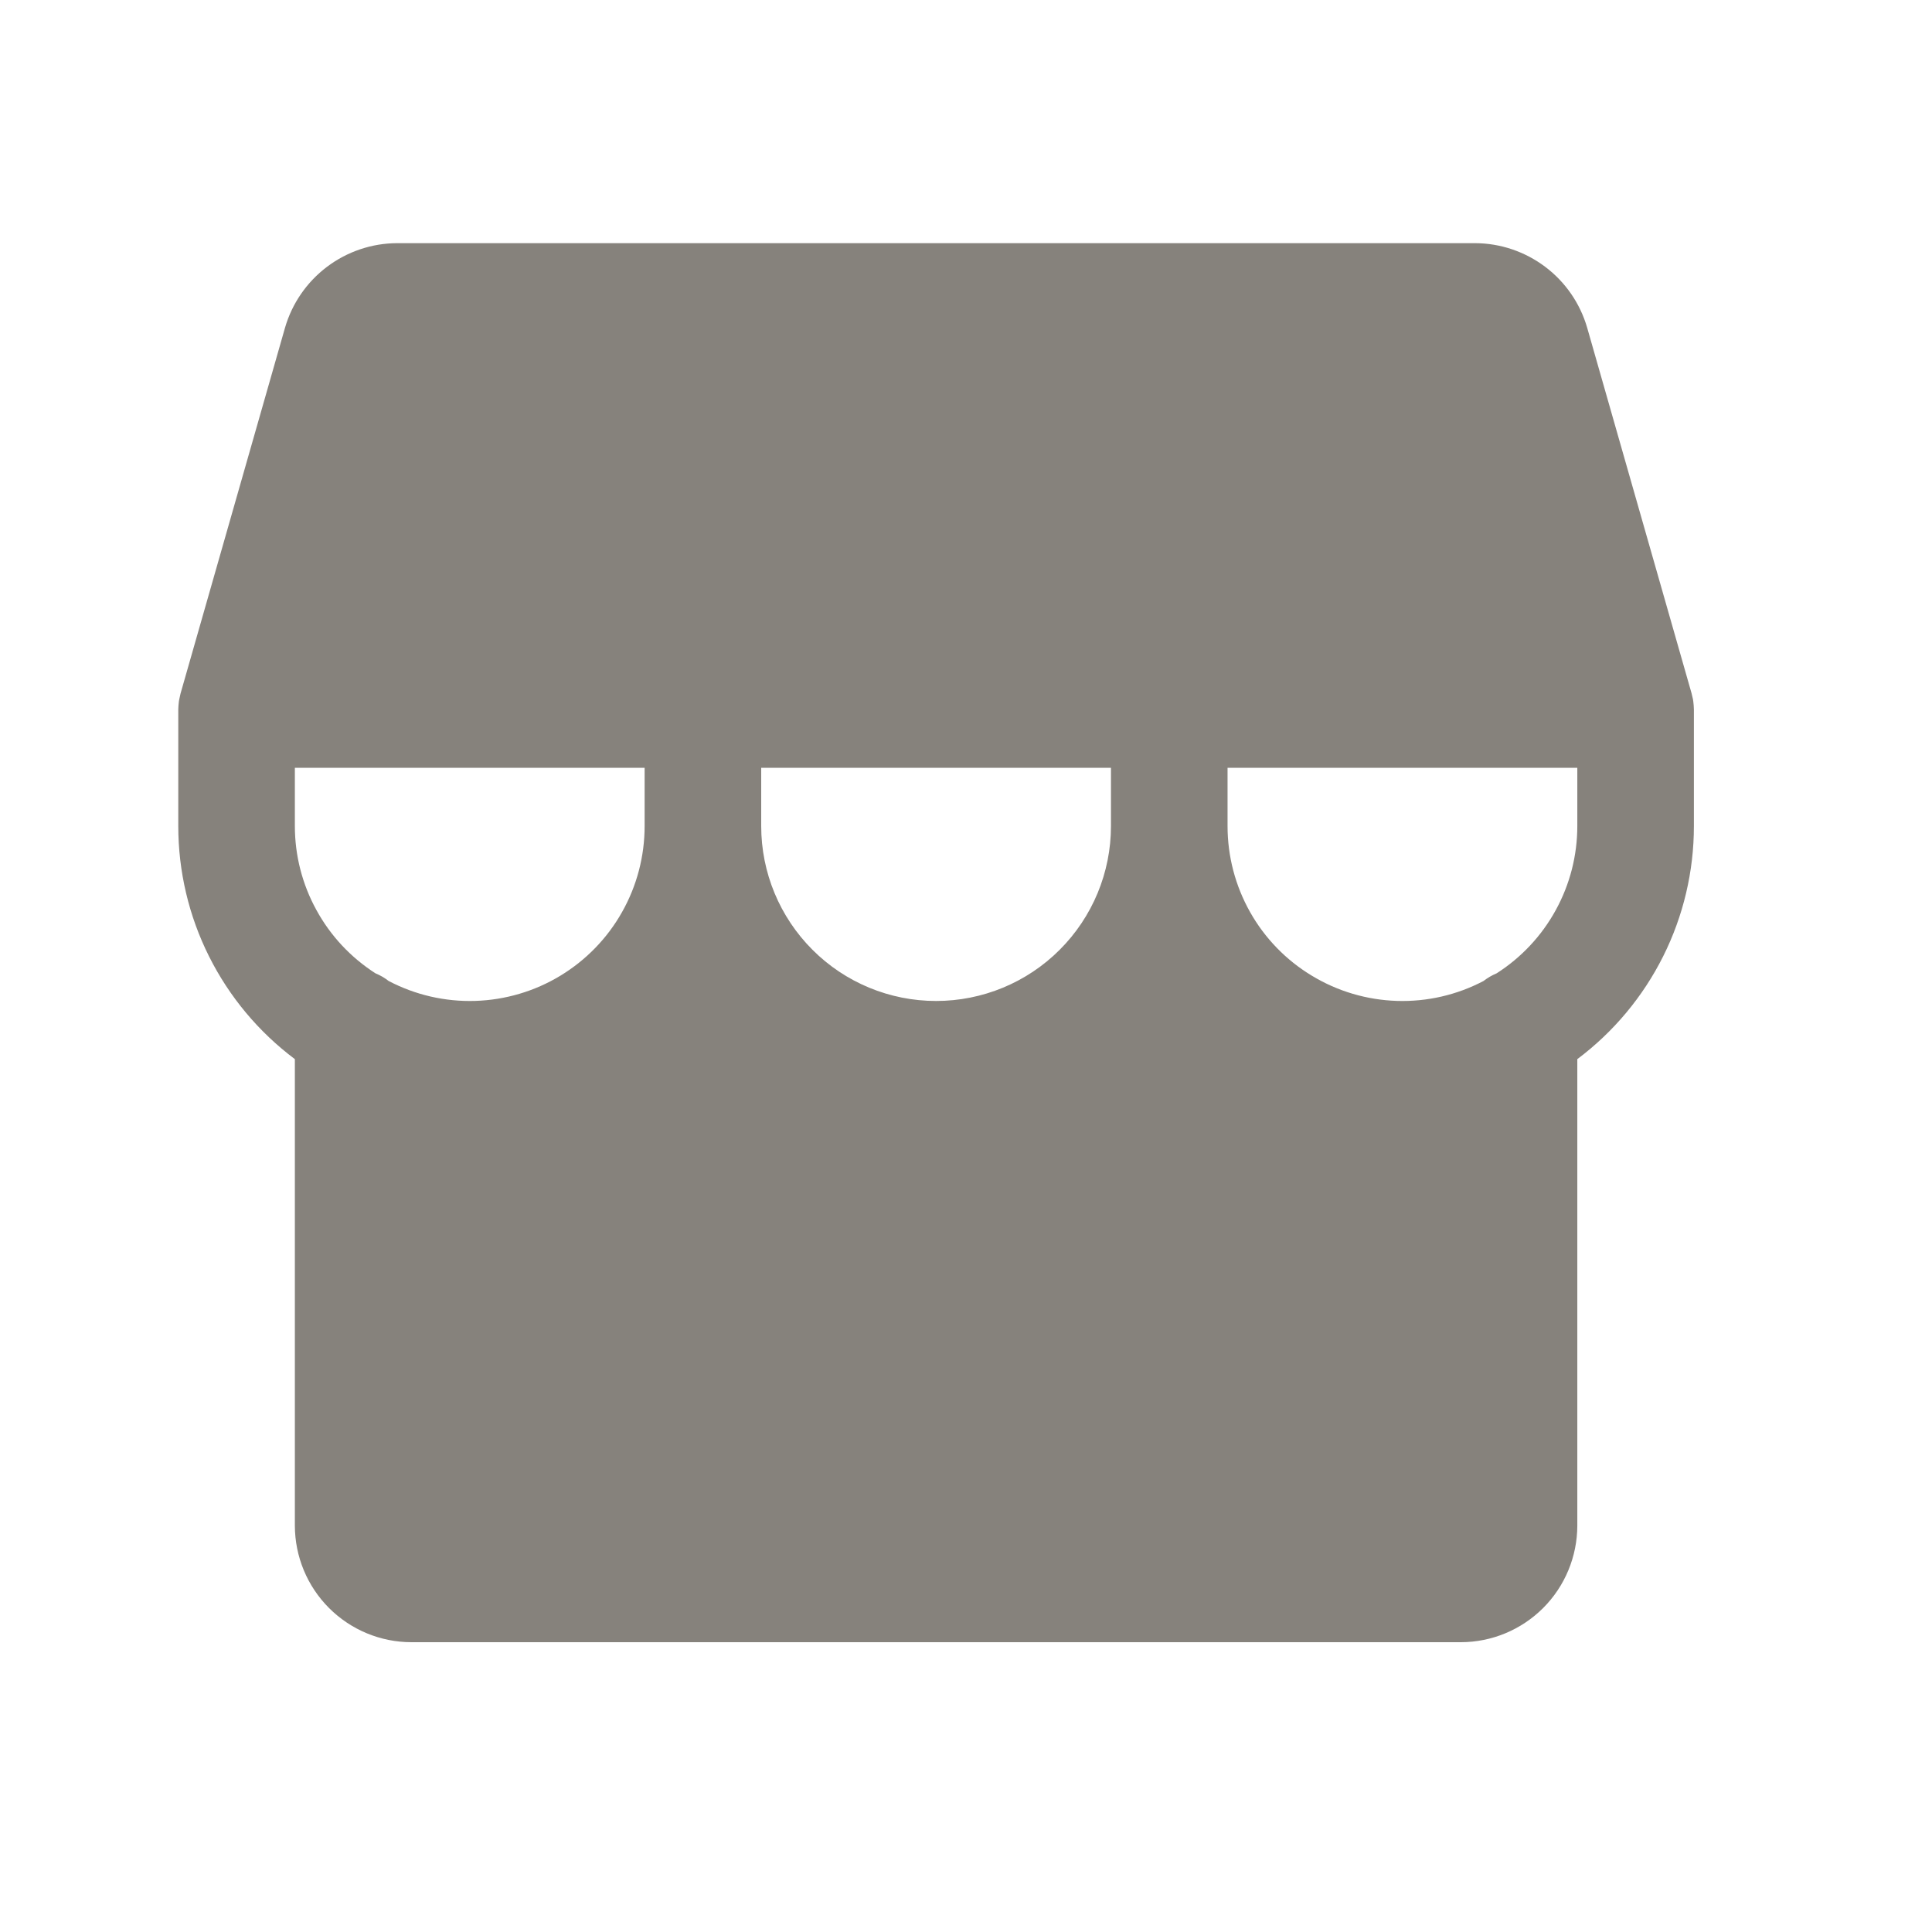<svg width="29" height="29" viewBox="0 0 29 29" fill="none" xmlns="http://www.w3.org/2000/svg">
<path d="M25.425 10.628C25.425 10.615 25.424 10.602 25.423 10.589C25.422 10.569 25.419 10.549 25.417 10.53C25.415 10.518 25.414 10.507 25.412 10.496C25.407 10.473 25.402 10.45 25.396 10.428C25.395 10.422 25.394 10.416 25.392 10.41L23.824 4.919C23.718 4.554 23.497 4.233 23.194 4.005C22.89 3.776 22.521 3.651 22.141 3.65H5.961C5.581 3.651 5.212 3.776 4.908 4.005C4.605 4.234 4.384 4.554 4.278 4.92L2.71 10.41C2.708 10.416 2.707 10.422 2.706 10.428C2.7 10.45 2.695 10.473 2.691 10.496C2.688 10.507 2.687 10.518 2.685 10.53C2.683 10.549 2.681 10.569 2.679 10.589C2.678 10.602 2.678 10.615 2.677 10.628C2.677 10.636 2.676 10.643 2.676 10.65V12.4C2.676 13.079 2.834 13.749 3.138 14.356C3.442 14.963 3.883 15.491 4.426 15.898V22.9C4.427 23.364 4.611 23.809 4.939 24.137C5.267 24.465 5.712 24.65 6.176 24.65H21.926C22.39 24.65 22.835 24.465 23.163 24.137C23.491 23.809 23.675 23.364 23.676 22.9V15.898C24.219 15.491 24.66 14.963 24.964 14.356C25.268 13.749 25.426 13.079 25.426 12.4V10.65C25.426 10.643 25.425 10.636 25.425 10.628ZM4.426 11.525H9.676V12.4C9.676 12.852 9.56 13.296 9.338 13.689C9.117 14.083 8.797 14.412 8.411 14.646C8.025 14.88 7.584 15.01 7.133 15.024C6.682 15.038 6.234 14.935 5.834 14.725C5.774 14.678 5.707 14.639 5.636 14.61C5.265 14.372 4.96 14.046 4.749 13.659C4.537 13.274 4.426 12.84 4.426 12.4V11.525ZM16.676 12.4C16.676 13.097 16.399 13.764 15.907 14.256C15.415 14.749 14.747 15.025 14.051 15.025C13.355 15.025 12.687 14.749 12.195 14.256C11.703 13.764 11.426 13.097 11.426 12.4V11.525H16.676V12.4ZM22.465 14.61C22.395 14.639 22.329 14.678 22.268 14.725C21.869 14.935 21.421 15.038 20.97 15.024C20.518 15.01 20.078 14.88 19.692 14.646C19.305 14.413 18.985 14.083 18.764 13.69C18.542 13.296 18.426 12.852 18.426 12.4V11.525H23.676V12.4C23.676 12.841 23.565 13.274 23.353 13.66C23.142 14.046 22.836 14.373 22.465 14.61Z" fill="#86827C"/>
</svg>
